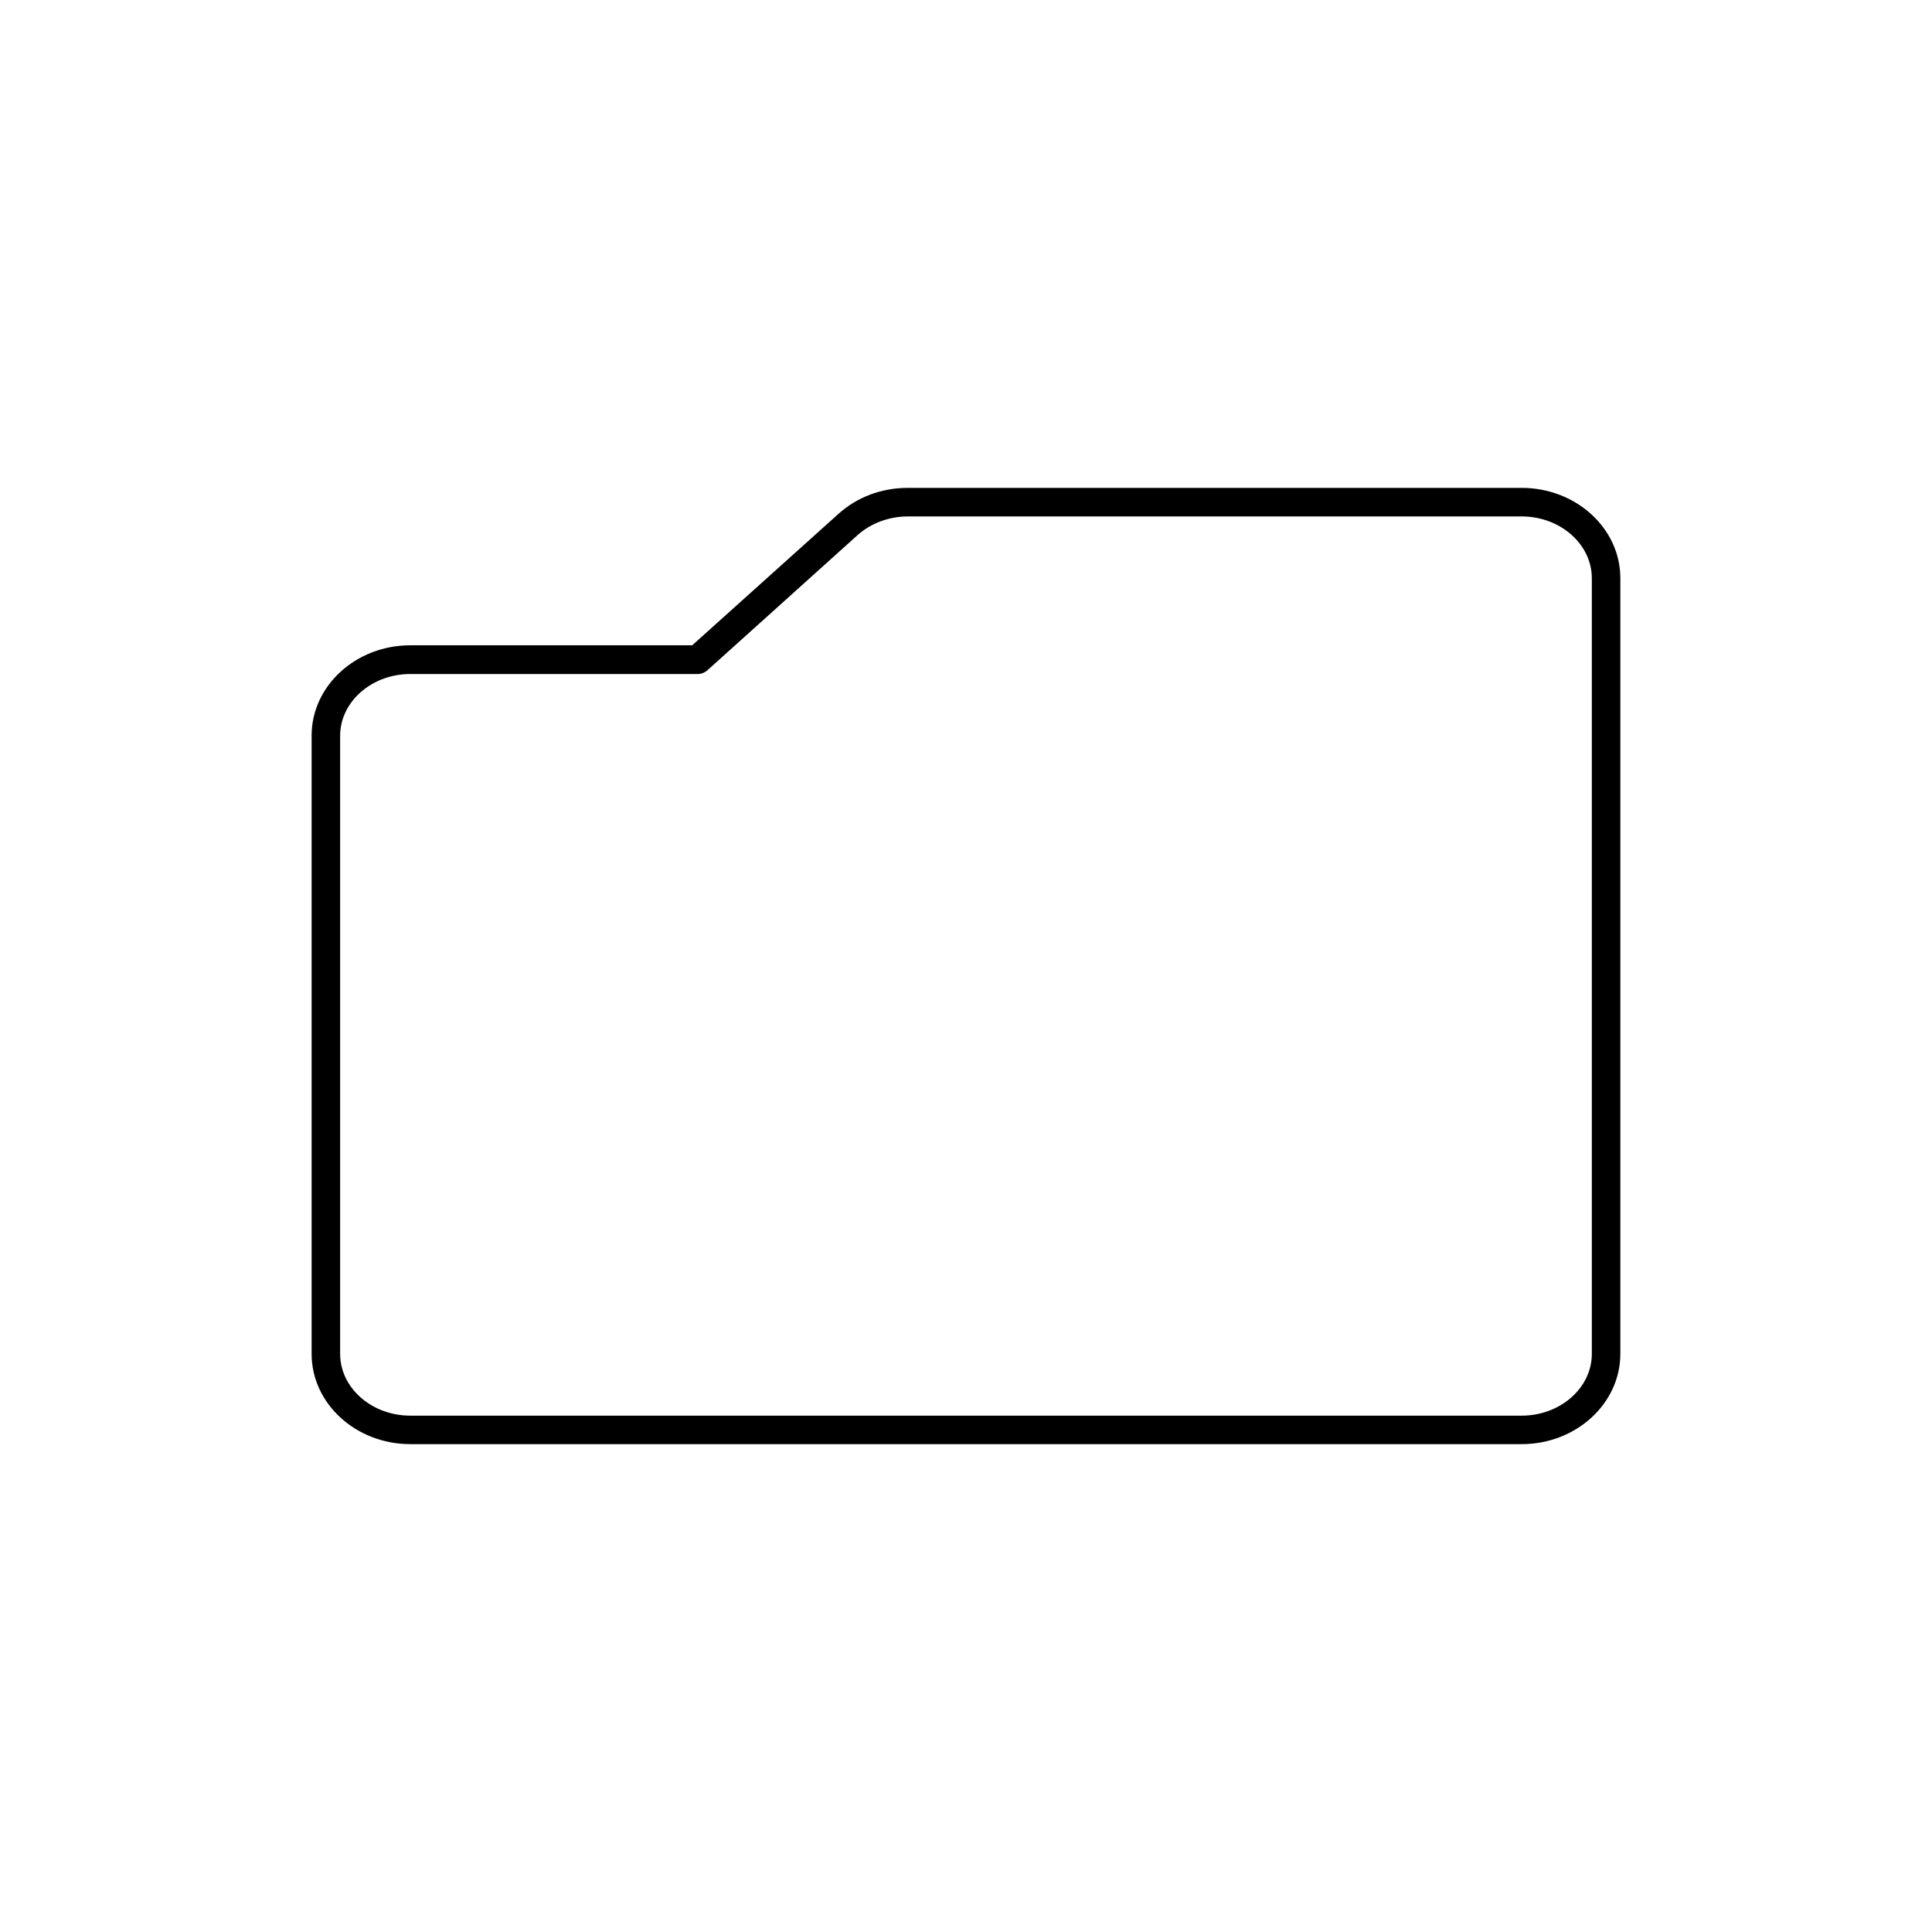 <?xml version="1.0" encoding="UTF-8"?>
<!-- Uploaded to: SVG Repo, www.svgrepo.com, Generator: SVG Repo Mixer Tools -->
<svg fill="#000000" width="800px" height="800px" version="1.1" viewBox="144 144 512 512" xmlns="http://www.w3.org/2000/svg">
 <path d="m547.26 526.71h-294.53c-14.41 0-26.148-10.73-26.148-23.93v-163.84c0-13.199 11.738-23.93 26.148-23.93l74.715-0.004 38.793-34.863c4.938-4.434 11.438-6.852 18.34-6.852h162.68c14.41 0 26.148 10.73 26.148 23.93v205.56c0 13.199-11.738 23.93-26.148 23.93zm-294.53-204.09c-10.227 0-18.59 7.356-18.59 16.375v163.79c0 9.02 8.363 16.375 18.59 16.375h294.53c10.227 0 18.59-7.356 18.59-16.375v-205.55c0-9.02-8.363-16.375-18.59-16.375h-162.68c-4.988 0-9.824 1.812-13.301 4.938l-39.852 35.871c-0.707 0.605-1.613 0.957-2.519 0.957z"/>
</svg>